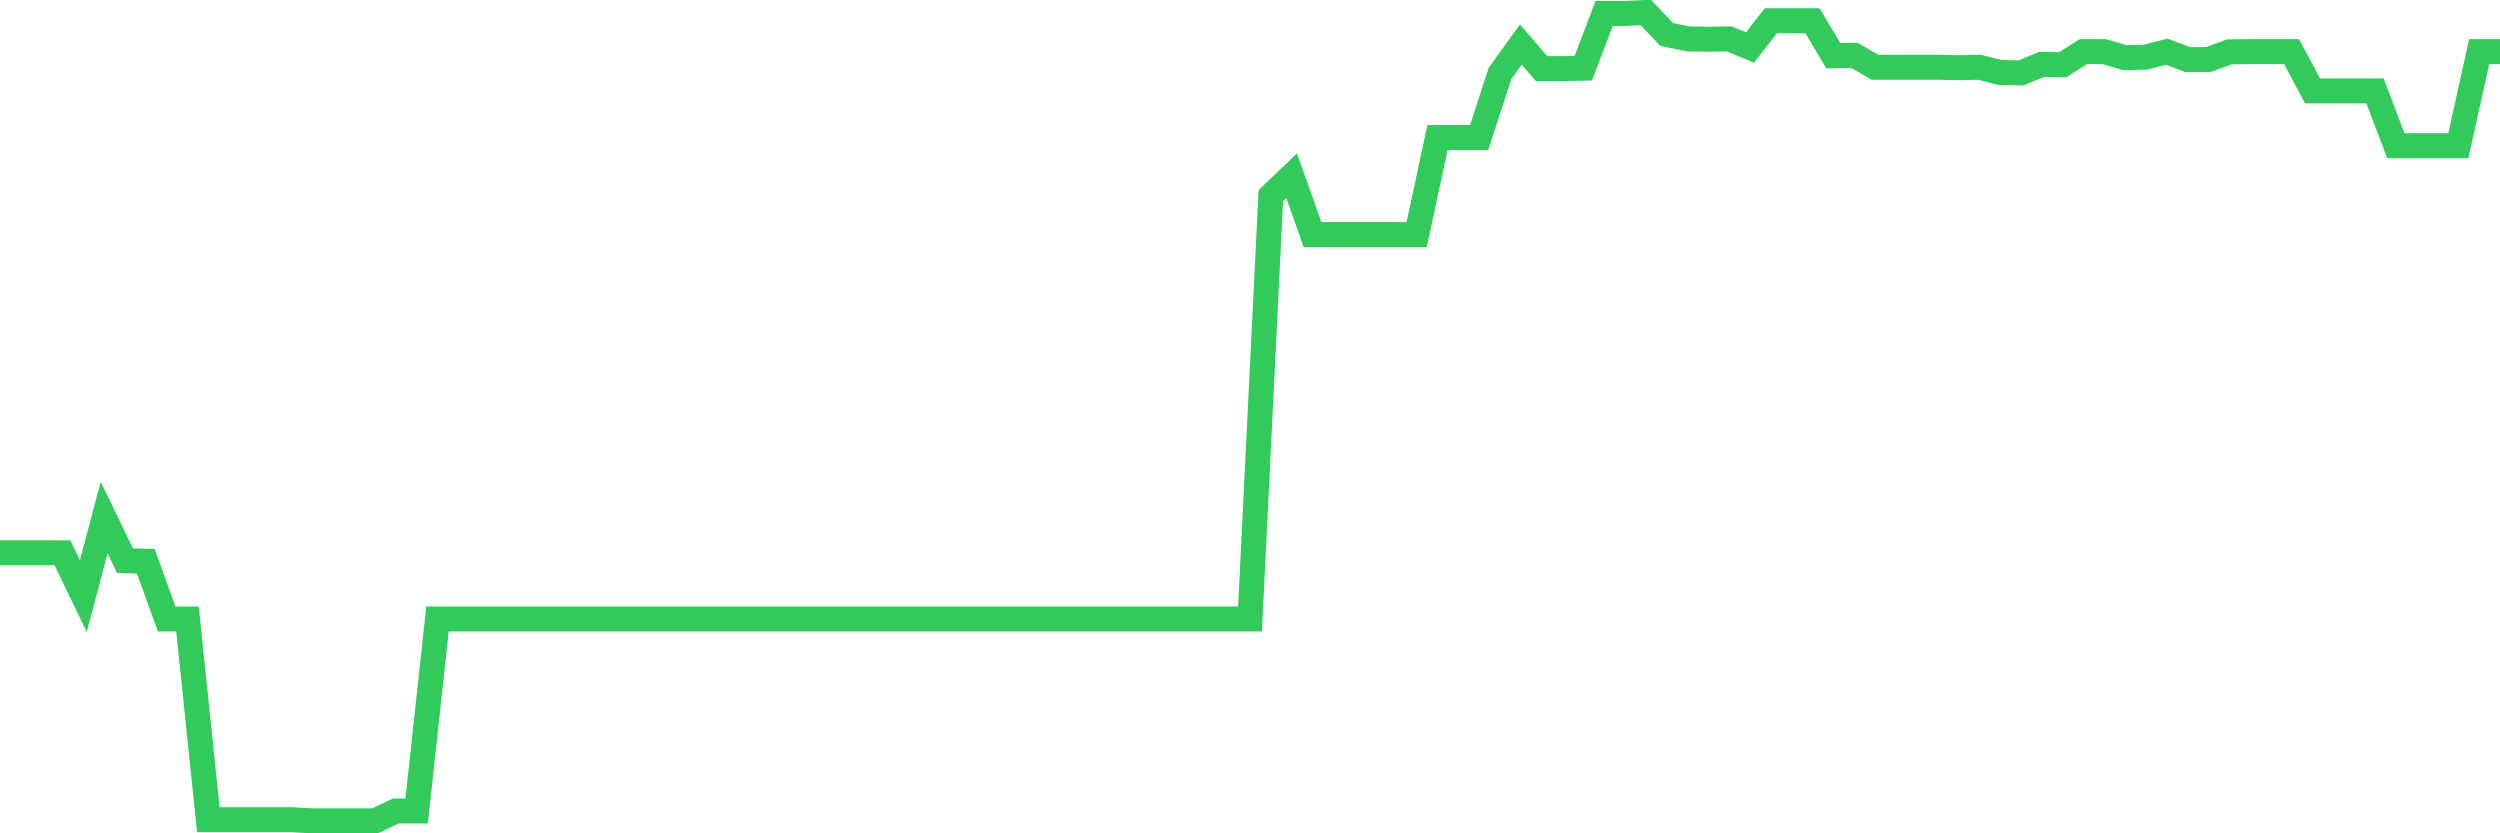 <svg
  xmlns="http://www.w3.org/2000/svg"
  xmlns:xlink="http://www.w3.org/1999/xlink"
  width="120"
  height="40"
  viewBox="0 0 120 40"
  preserveAspectRatio="none"
>
  <polyline
    points="0,26.532 1,26.532 2,26.532 3,26.536 4,28.614 5,24.841 6,26.911 7,26.941 8,29.711 9,29.711 10,39.347 11,39.347 12,39.347 13,39.347 14,39.347 15,39.4 16,39.4 17,39.4 18,39.4 19,38.926 20,38.926 21,29.711 22,29.711 23,29.711 24,29.711 25,29.711 26,29.711 27,29.711 28,29.711 29,29.711 30,29.711 31,29.711 32,29.711 33,29.711 34,29.711 35,29.711 36,29.711 37,29.711 38,29.711 39,29.711 40,29.711 41,29.711 42,29.711 43,29.711 44,29.711 45,29.711 46,29.711 47,29.711 48,29.711 49,29.711 50,29.711 51,29.711 52,29.711 53,29.711 54,29.711 55,29.711 56,29.711 57,29.711 58,29.711 59,29.711 60,29.711 61,9.391 62,8.436 63,11.258 64,11.258 65,11.258 66,11.258 67,11.258 68,11.258 69,6.602 70,6.602 71,6.602 72,3.524 73,2.141 74,3.295 75,3.295 76,3.272 77,0.645 78,0.645 79,0.6 80,1.656 81,1.863 82,1.885 83,1.863 84,2.28 85,0.998 86,0.998 87,0.998 88,2.675 89,2.652 90,3.227 91,3.227 92,3.227 93,3.227 94,3.25 95,3.227 96,3.479 97,3.501 98,3.088 99,3.11 100,2.479 101,2.479 102,2.769 103,2.742 104,2.479 105,2.859 106,2.859 107,2.49 108,2.479 109,2.479 110,2.479 111,4.362 112,4.362 113,4.362 114,4.362 115,6.993 116,6.993 117,6.993 118,6.993 119,2.479 120,2.479"
    fill="none"
    stroke="#32ca5b"
    stroke-width="1.2"
  >
  </polyline>
</svg>